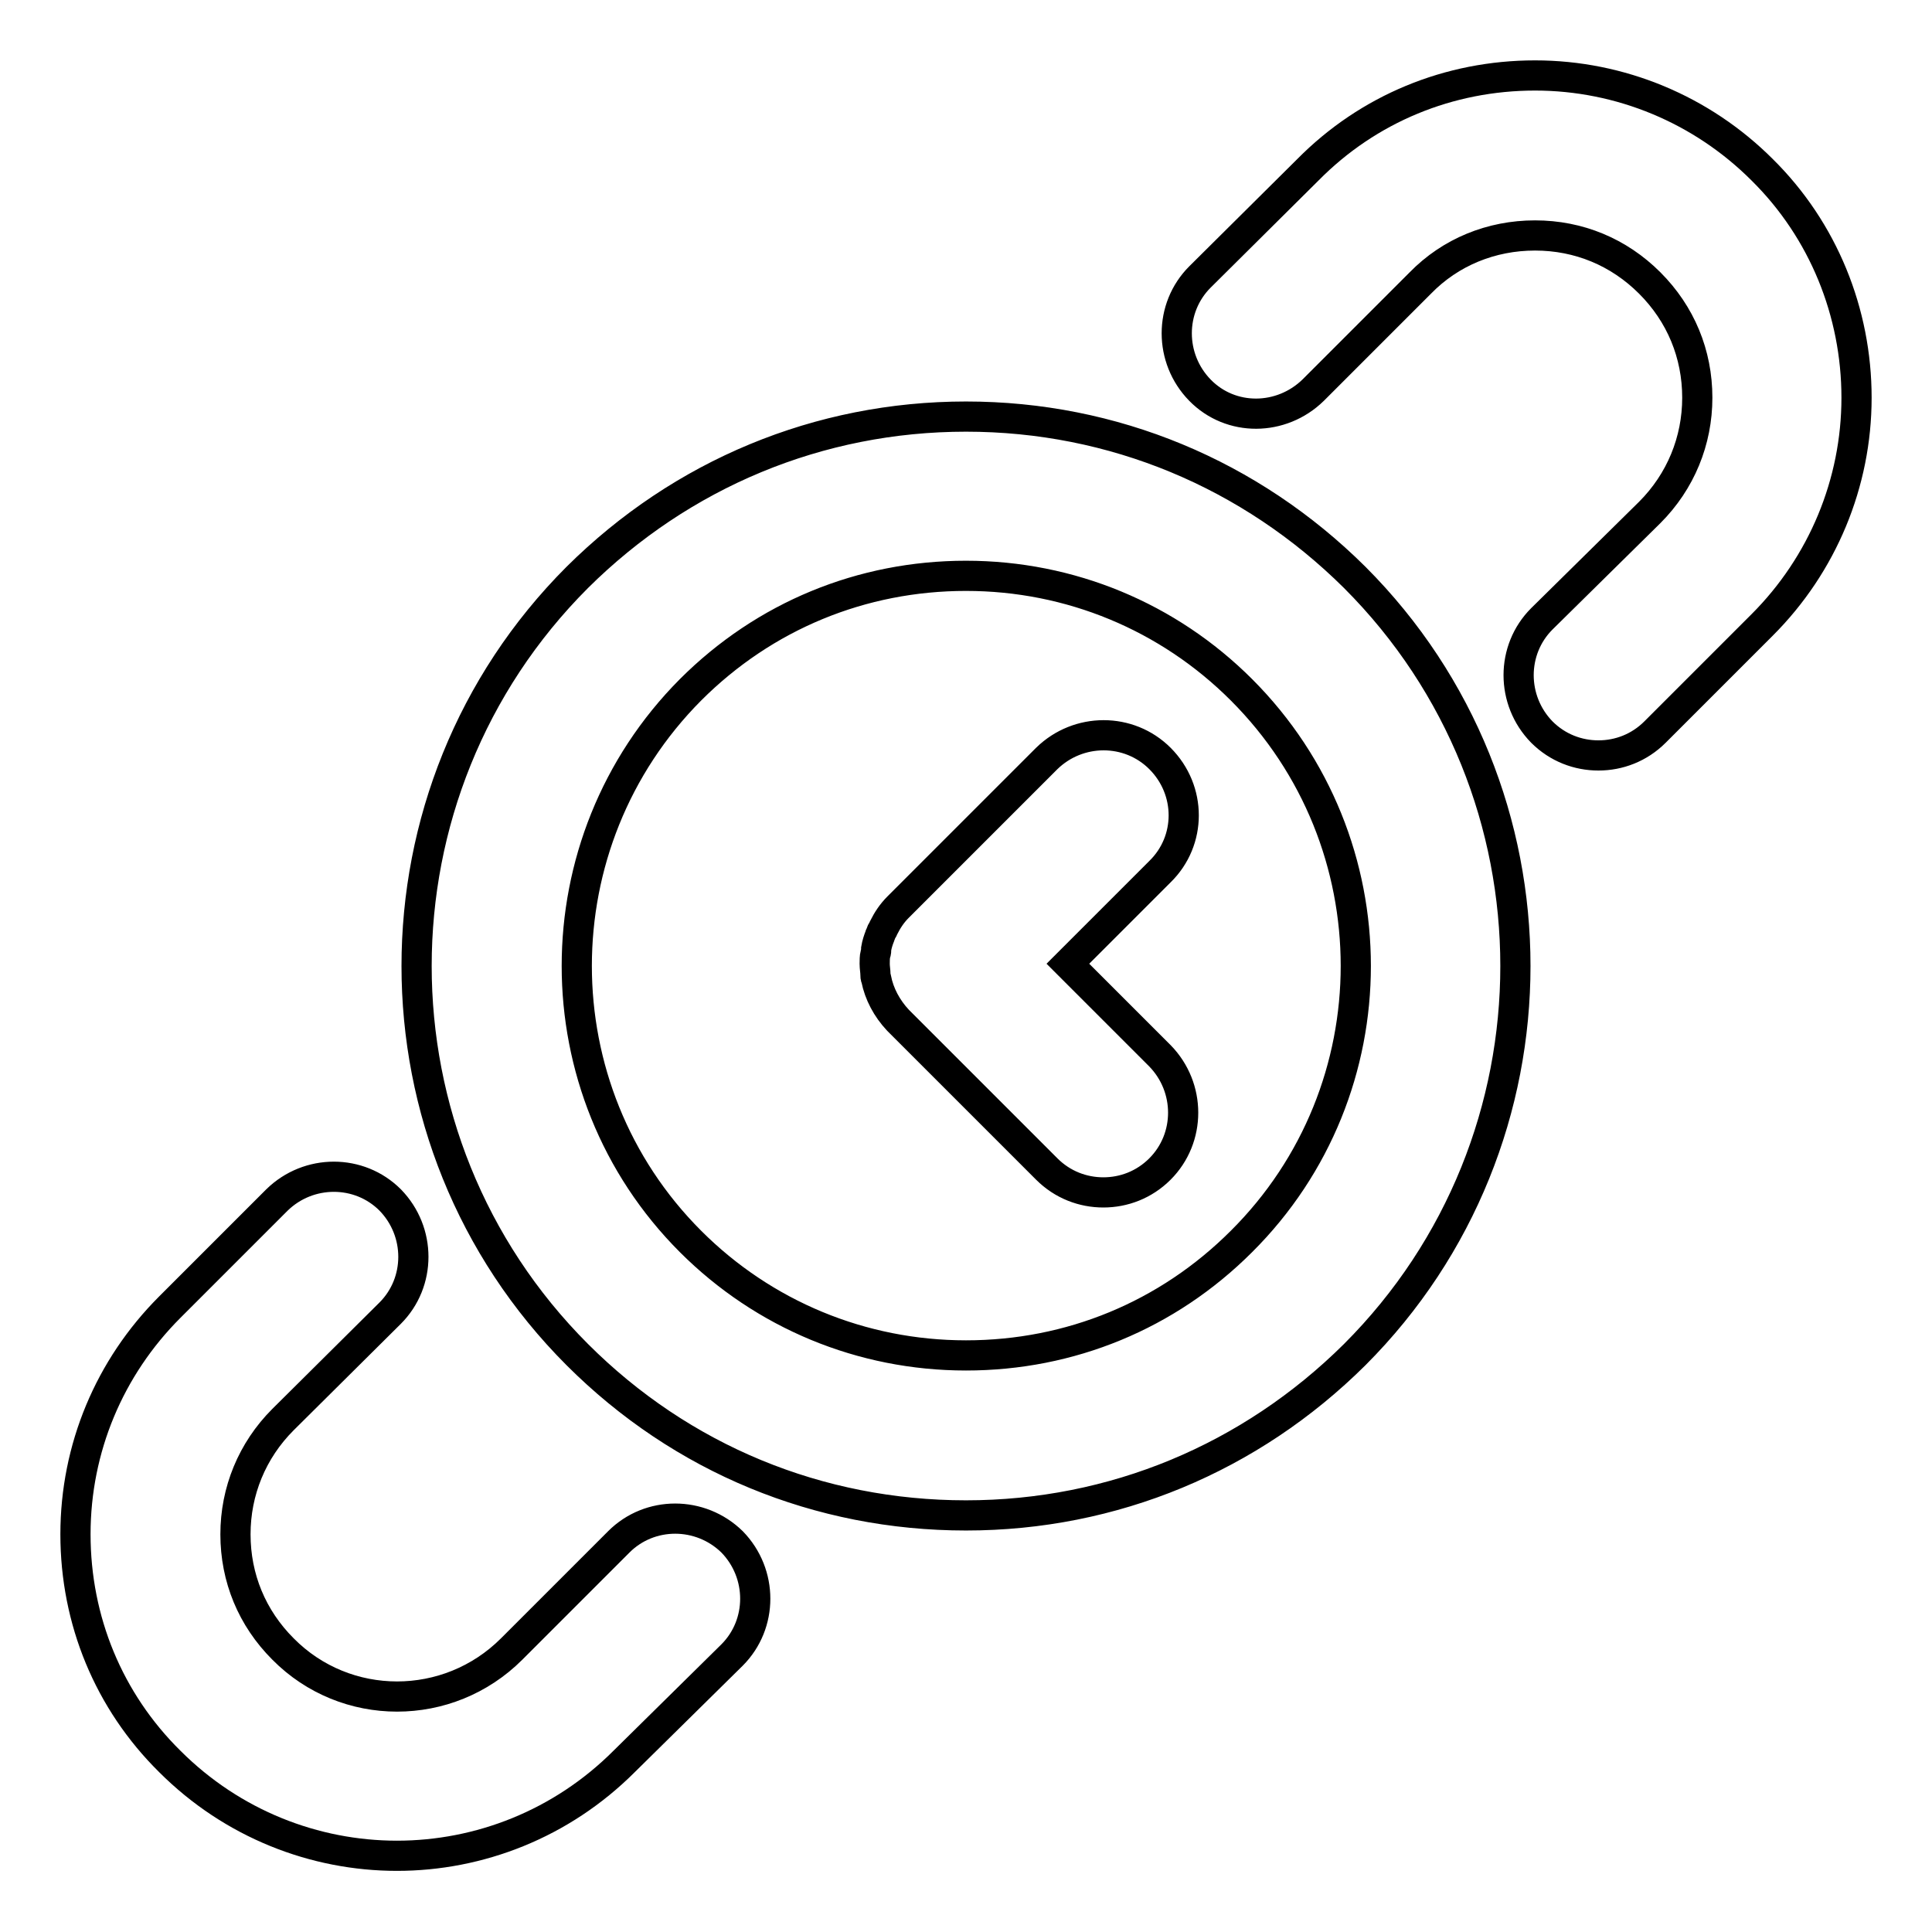 <?xml version="1.0" encoding="utf-8"?>
<!-- Svg Vector Icons : http://www.onlinewebfonts.com/icon -->
<!DOCTYPE svg PUBLIC "-//W3C//DTD SVG 1.1//EN" "http://www.w3.org/Graphics/SVG/1.1/DTD/svg11.dtd">
<svg version="1.1" xmlns="http://www.w3.org/2000/svg" xmlns:xlink="http://www.w3.org/1999/xlink" x="0px" y="0px" viewBox="0 0 256 256" enable-background="new 0 0 256 256" xml:space="preserve">
<g> <path stroke-width="4" fill-opacity="0" stroke="#000000"  d="M233.5,22.5c-8-8-18.8-12.5-30.1-12.5c-11.4,0-22.1,4.4-30.1,12.5L159,36.7c-4.1,4.1-4.1,10.8,0,15 s10.8,4.1,15,0l14.2-14.2c4-4.1,9.4-6.3,15.2-6.3s11.1,2.2,15.2,6.3c4.1,4.1,6.3,9.4,6.3,15.2c0,5.7-2.2,11.1-6.3,15.2L204.3,82 c-4.1,4.1-4.1,10.8,0,15c2.1,2.1,4.8,3.1,7.5,3.1c2.7,0,5.4-1,7.5-3.1l14.2-14.2c8-8,12.5-18.8,12.5-30.1S241.6,30.5,233.5,22.5z  M82,204.3l-14.2,14.2c-8.4,8.4-22,8.4-30.3,0c-4.1-4.1-6.3-9.4-6.3-15.2c0-5.7,2.2-11.1,6.3-15.2L51.7,174c4.1-4.1,4.1-10.8,0-15 c-4.1-4.1-10.8-4.1-15,0l-14.2,14.2c-8,8-12.5,18.7-12.5,30.1c0,11.4,4.4,22.1,12.5,30.1c8.3,8.3,19.2,12.5,30.1,12.5 c10.9,0,21.8-4.2,30.1-12.5L97,219.3c4.1-4.1,4.1-10.8,0-15C92.8,200.2,86.1,200.2,82,204.3z M153.7,100.5c-4.1-4.1-10.8-4.1-15,0 l-19.7,19.7c-0.8,0.8-1.4,1.7-1.9,2.7c-0.1,0.3-0.3,0.5-0.4,0.8c0,0.1-0.1,0.2-0.1,0.3c-0.2,0.5-0.4,1.1-0.5,1.7 c0,0.2,0,0.5-0.1,0.7c-0.1,0.4-0.1,0.9-0.1,1.3c0,0.5,0.1,1,0.1,1.4c0,0.2,0,0.4,0.1,0.6c0.4,2,1.4,3.9,2.9,5.5c0,0,0,0,0,0 l19.7,19.7c2.1,2.1,4.8,3.1,7.5,3.1c2.7,0,5.4-1,7.5-3.1c4.1-4.1,4.1-10.8,0-15l-12.2-12.2l12.2-12.2 C157.9,111.4,157.9,104.7,153.7,100.5z M128,55.2c-19.5,0-37.7,7.6-51.5,21.3c-28.4,28.4-28.4,74.6,0,103 c13.8,13.8,32,21.3,51.5,21.3s37.7-7.6,51.5-21.3c28.4-28.4,28.4-74.6,0-103C165.7,62.8,147.5,55.2,128,55.2z M164.5,164.5 c-9.8,9.8-22.7,15.1-36.5,15.1c-13.8,0-26.8-5.4-36.5-15.1c-20.1-20.1-20.1-52.9,0-73.1c9.8-9.8,22.7-15.1,36.5-15.1 c13.8,0,26.8,5.4,36.5,15.1C184.7,111.6,184.7,144.4,164.5,164.5z"/></g>
</svg>